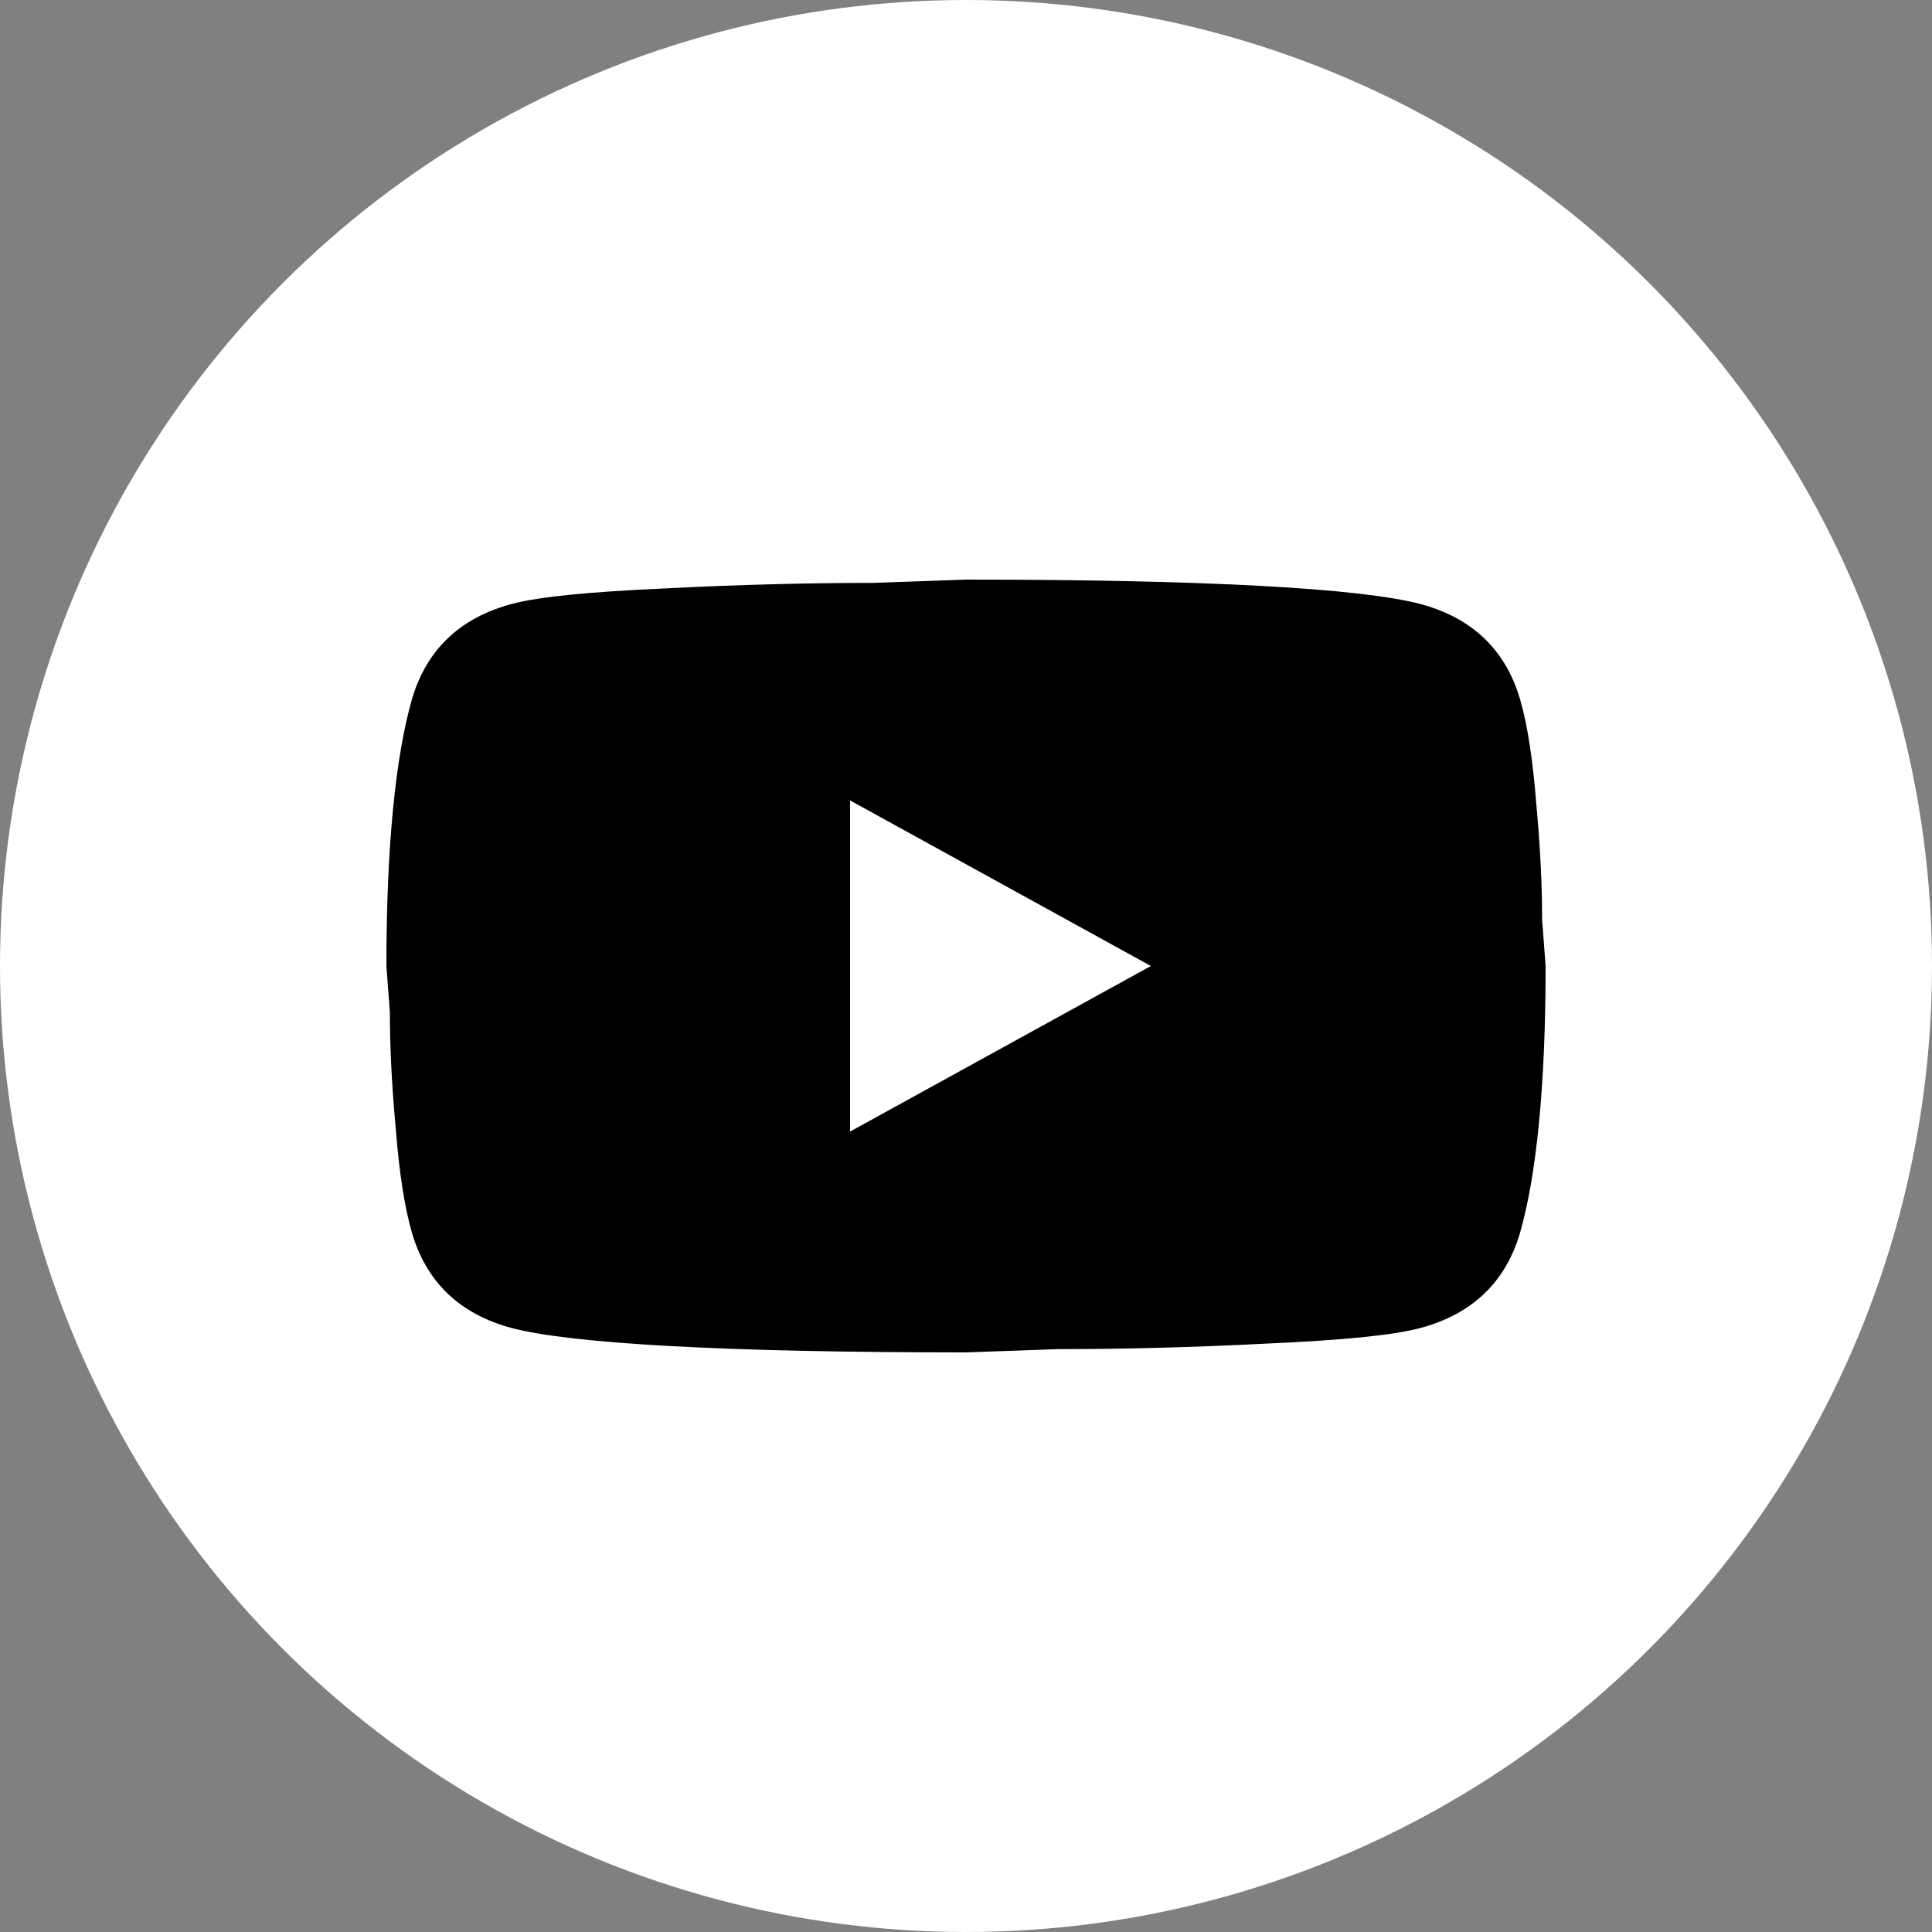 <svg width="20" height="20" viewBox="0 0 20 20" fill="none" xmlns="http://www.w3.org/2000/svg">
<rect x="0" y="0" width="20" height="20" fill="#808080" stroke="none"/>
<circle cx="10" cy="10" r="10" fill="white"/>
<path d="M8.8 11.714L11.914 10L8.8 8.286V11.714ZM15.736 7.24C15.814 7.509 15.868 7.869 15.904 8.326C15.946 8.783 15.964 9.177 15.964 9.52L16 10C16 11.251 15.904 12.171 15.736 12.76C15.586 13.274 15.238 13.606 14.698 13.749C14.416 13.823 13.9 13.874 13.108 13.909C12.328 13.949 11.614 13.966 10.954 13.966L10 14C7.486 14 5.92 13.909 5.302 13.749C4.762 13.606 4.414 13.274 4.264 12.76C4.186 12.491 4.132 12.131 4.096 11.674C4.054 11.217 4.036 10.823 4.036 10.48L4 10C4 8.749 4.096 7.829 4.264 7.24C4.414 6.726 4.762 6.394 5.302 6.251C5.584 6.177 6.1 6.126 6.892 6.091C7.672 6.051 8.386 6.034 9.046 6.034L10 6C12.514 6 14.08 6.091 14.698 6.251C15.238 6.394 15.586 6.726 15.736 7.24Z" fill="black"/>
</svg>
